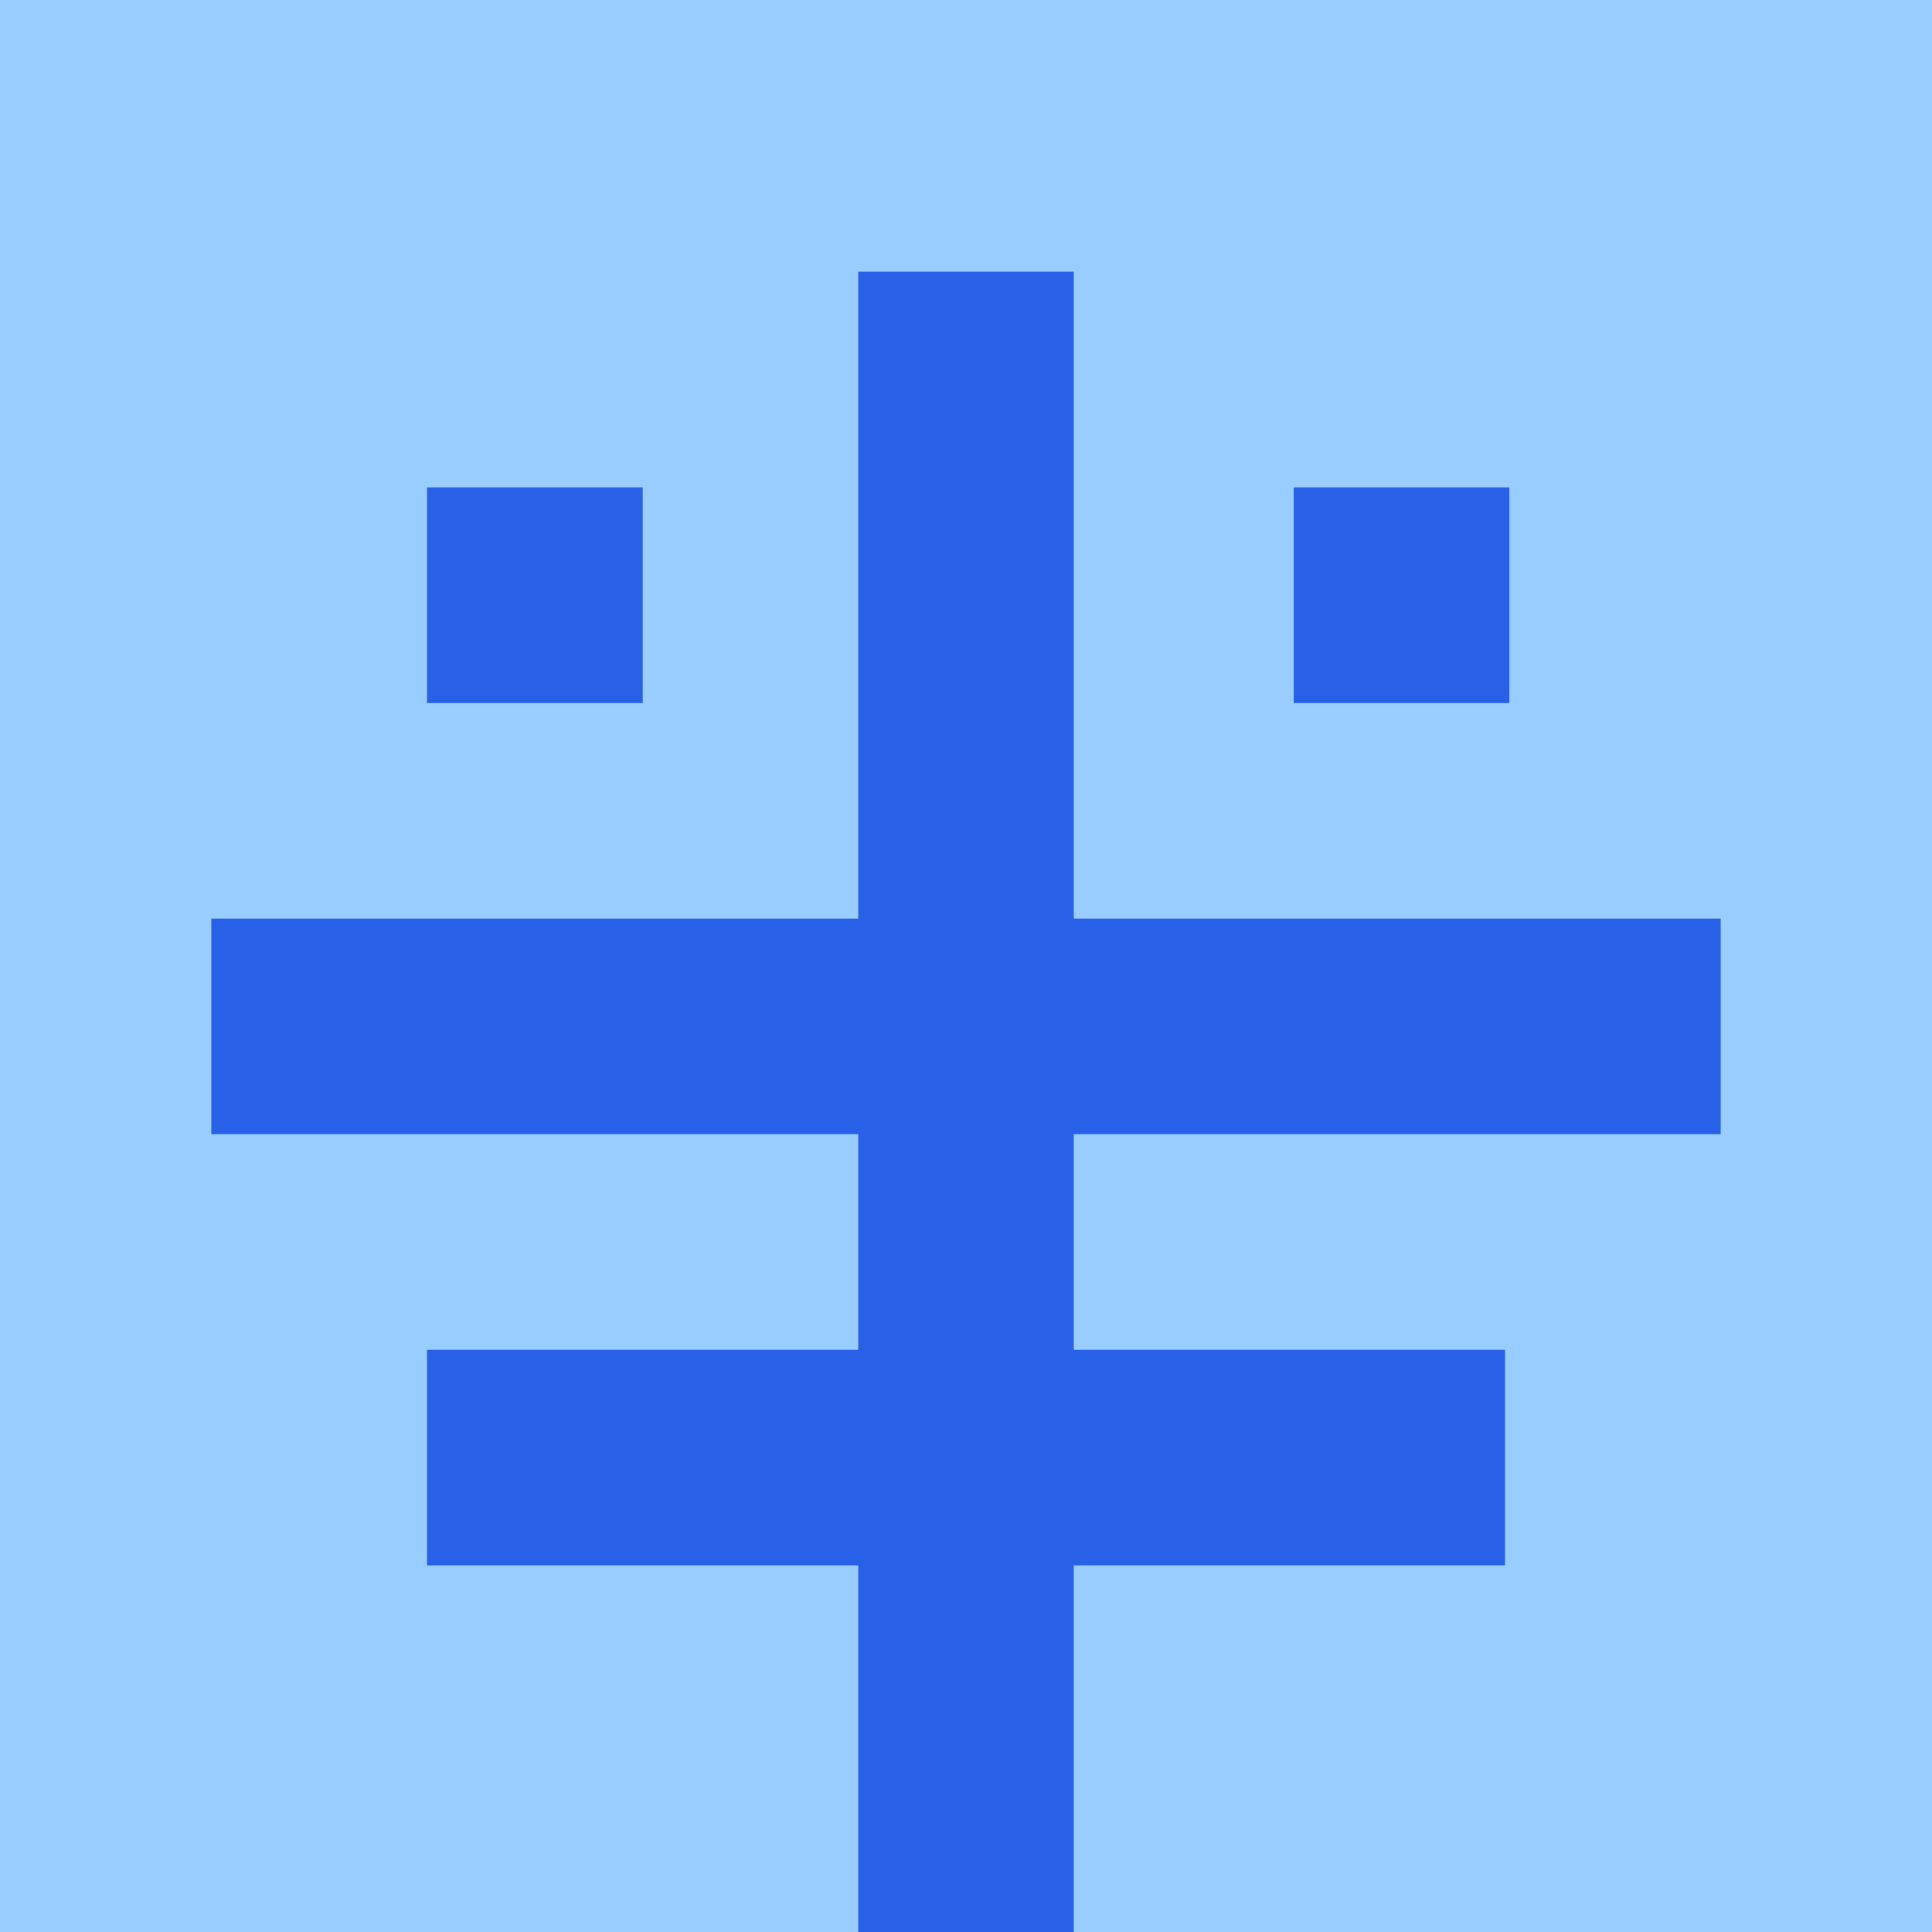 <?xml version="1.0" encoding="UTF-8"?><svg id="Layer_1" xmlns="http://www.w3.org/2000/svg" viewBox="0 0 128 128"><defs><style>.cls-1{fill:#9cf;}.cls-2{fill:#2860e8;}</style></defs><rect class="cls-1" width="128" height="128"/><g><rect class="cls-2" x="28.29" y="32.29" width="14.29" height="14.29"/><rect class="cls-2" x="85.71" y="32.29" width="14.29" height="14.29"/><polygon class="cls-2" points="71.14 18 56.86 18 56.86 60.86 14 60.86 14 75.14 56.86 75.14 56.86 89.43 28.29 89.43 28.29 103.71 56.86 103.71 56.86 128 71.14 128 71.14 103.71 99.71 103.71 99.71 89.43 71.14 89.43 71.14 75.14 114 75.14 114 60.86 71.14 60.86 71.14 18"/></g></svg>